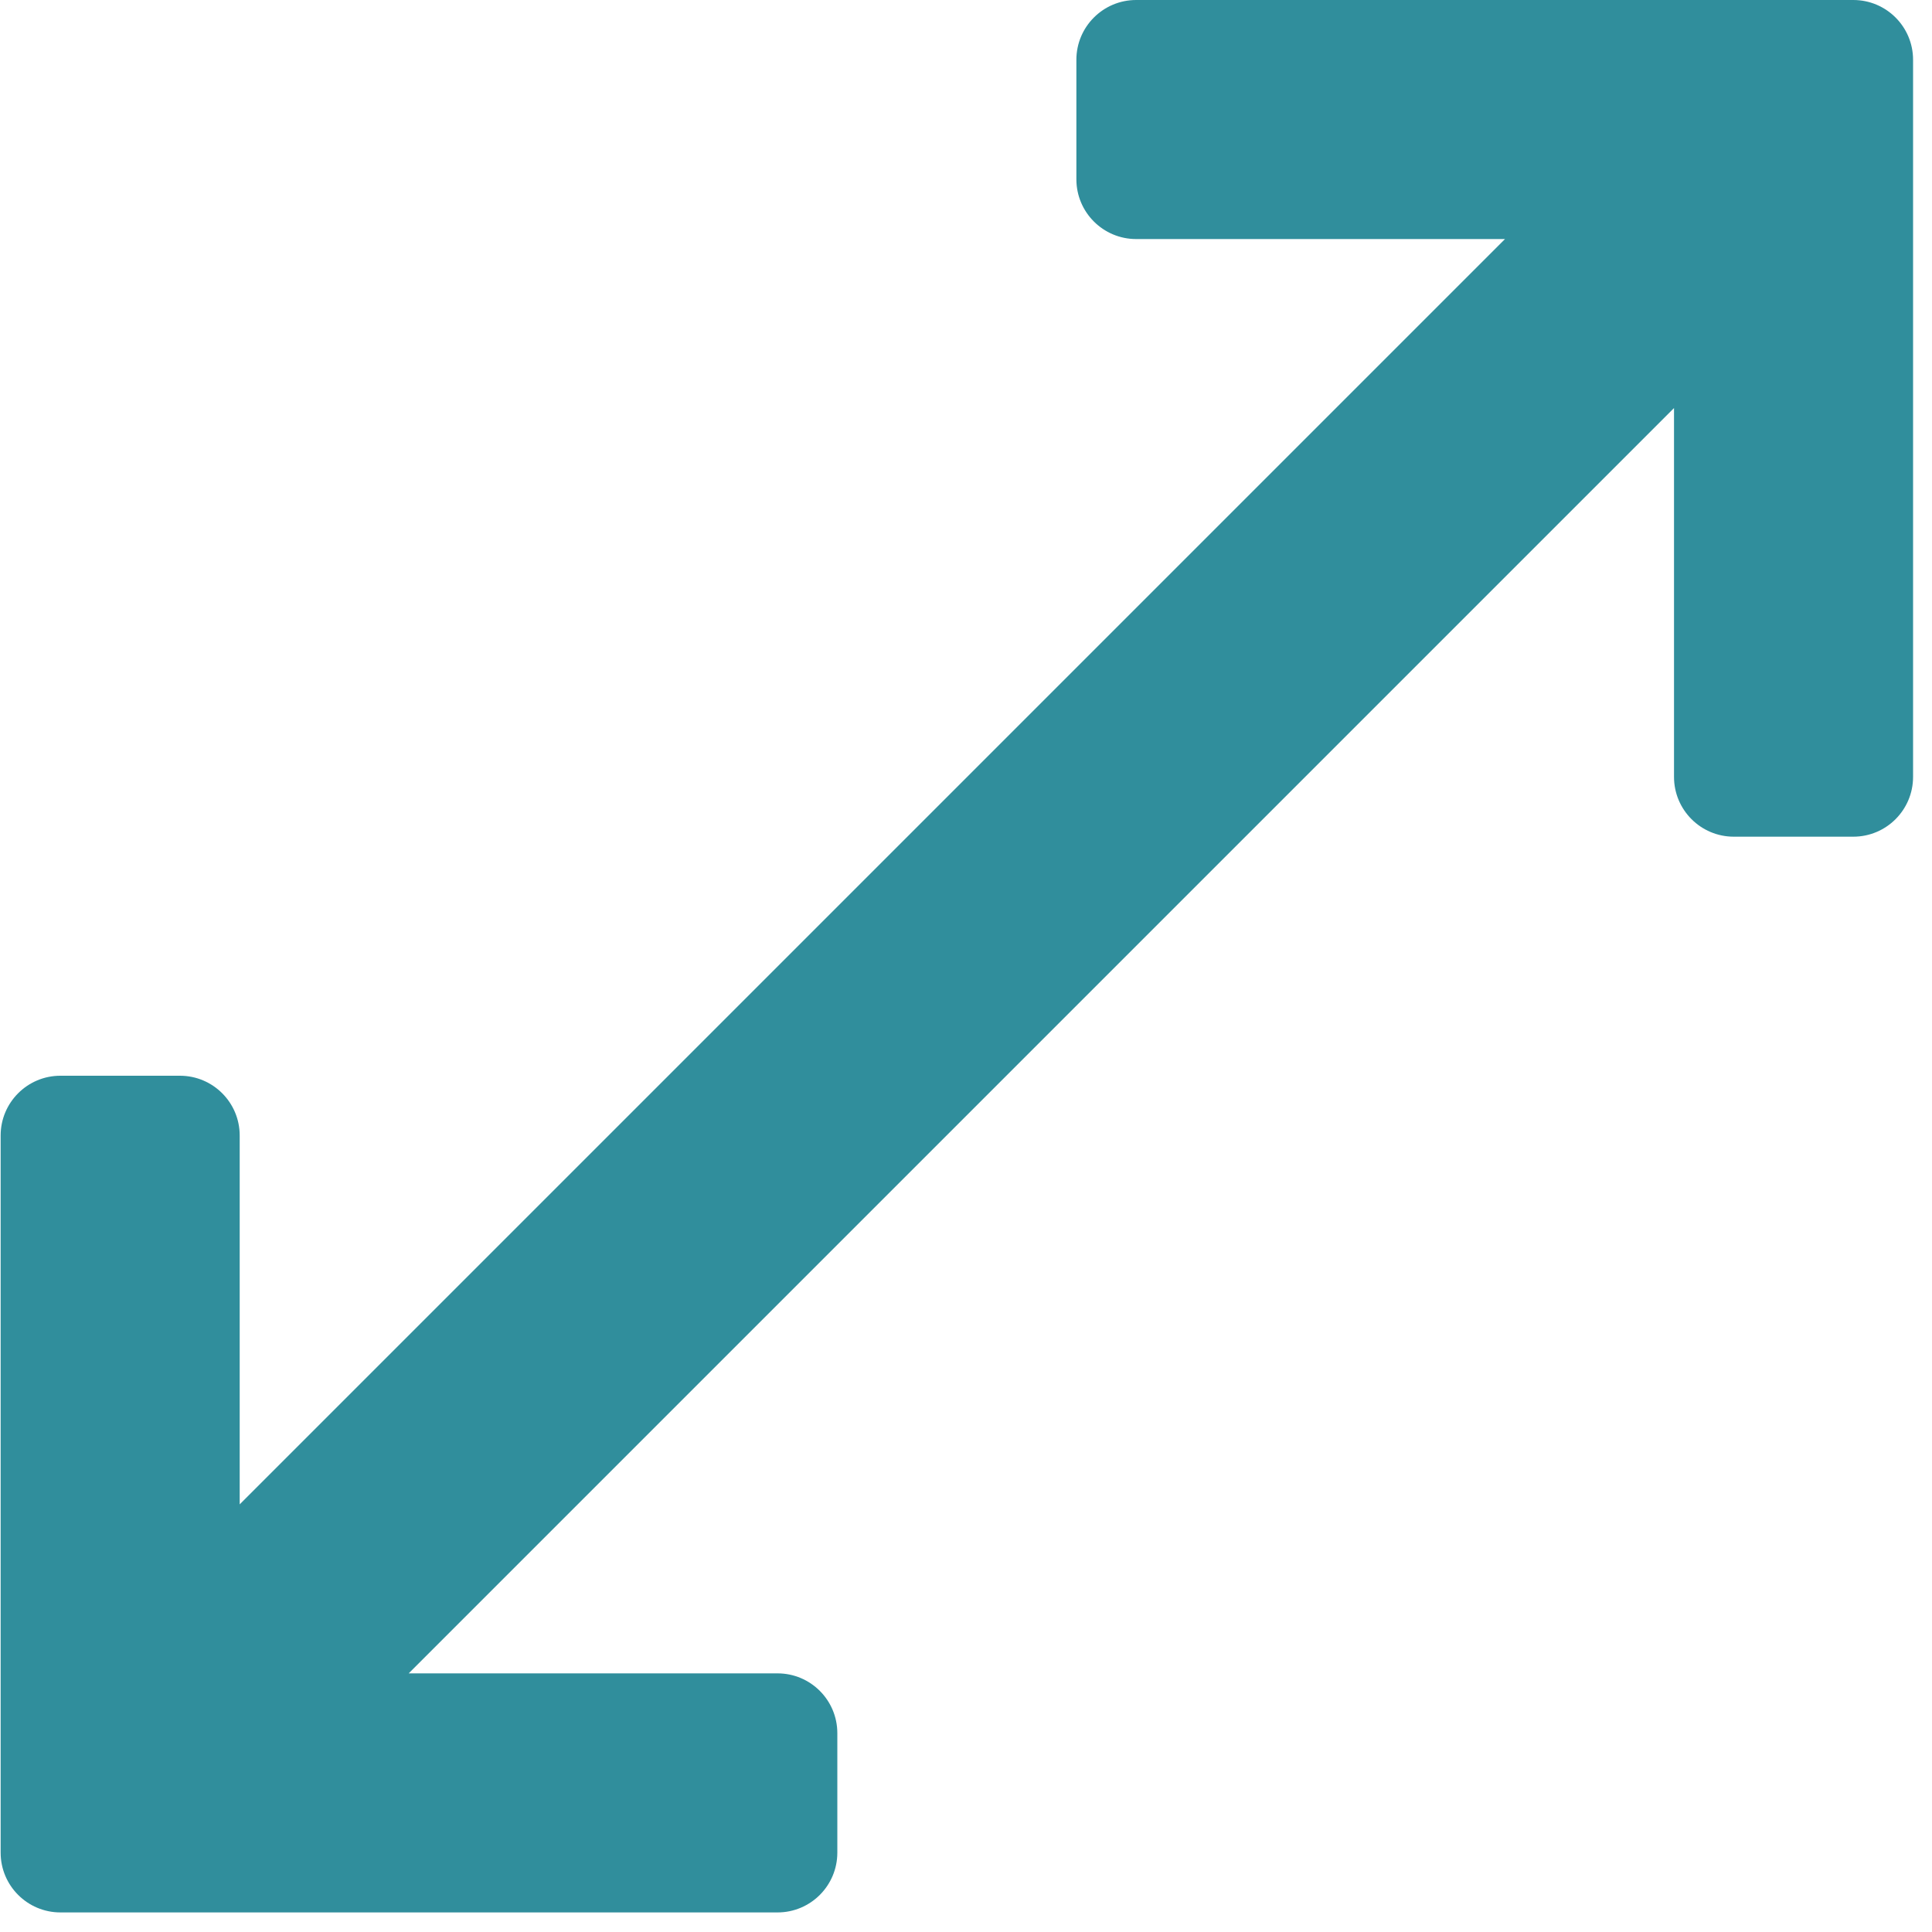 <?xml version="1.0" encoding="UTF-8" standalone="no"?>
<!DOCTYPE svg PUBLIC "-//W3C//DTD SVG 1.1//EN" "http://www.w3.org/Graphics/SVG/1.1/DTD/svg11.dtd">
<svg width="100%" height="100%" viewBox="0 0 15 15" version="1.1" xmlns="http://www.w3.org/2000/svg" xmlns:xlink="http://www.w3.org/1999/xlink" xml:space="preserve" xmlns:serif="http://www.serif.com/" style="fill-rule:evenodd;clip-rule:evenodd;stroke-linejoin:round;stroke-miterlimit:2;">
    <g transform="matrix(1,0,0,1,-1770,-2677.2)">
        <g transform="matrix(1,0,0,1,2185.74,1612.08)">
            <g transform="matrix(0.029,0,0,0.029,-415.735,1065.12)">
                <path d="M496,0L304,0C295.168,0 288,7.168 288,16L288,48C288,56.832 295.168,64 304,64L402.752,64L64,402.752L64,304C64,295.168 56.832,288 48,288L16,288C7.168,288 0,295.168 0,304L0,496C0,504.832 7.168,512 16,512L208,512C216.832,512 224,504.832 224,496L224,464C224,455.168 216.832,448 208,448L109.248,448L448,109.248L448,208C448,216.832 455.168,224 464,224L496,224C504.832,224 512,216.832 512,208L512,16C512,7.168 504.832,0 496,0Z" style="fill:rgb(48,142,156);fill-rule:nonzero;"/>
            </g>
        </g>
    </g>
</svg>
